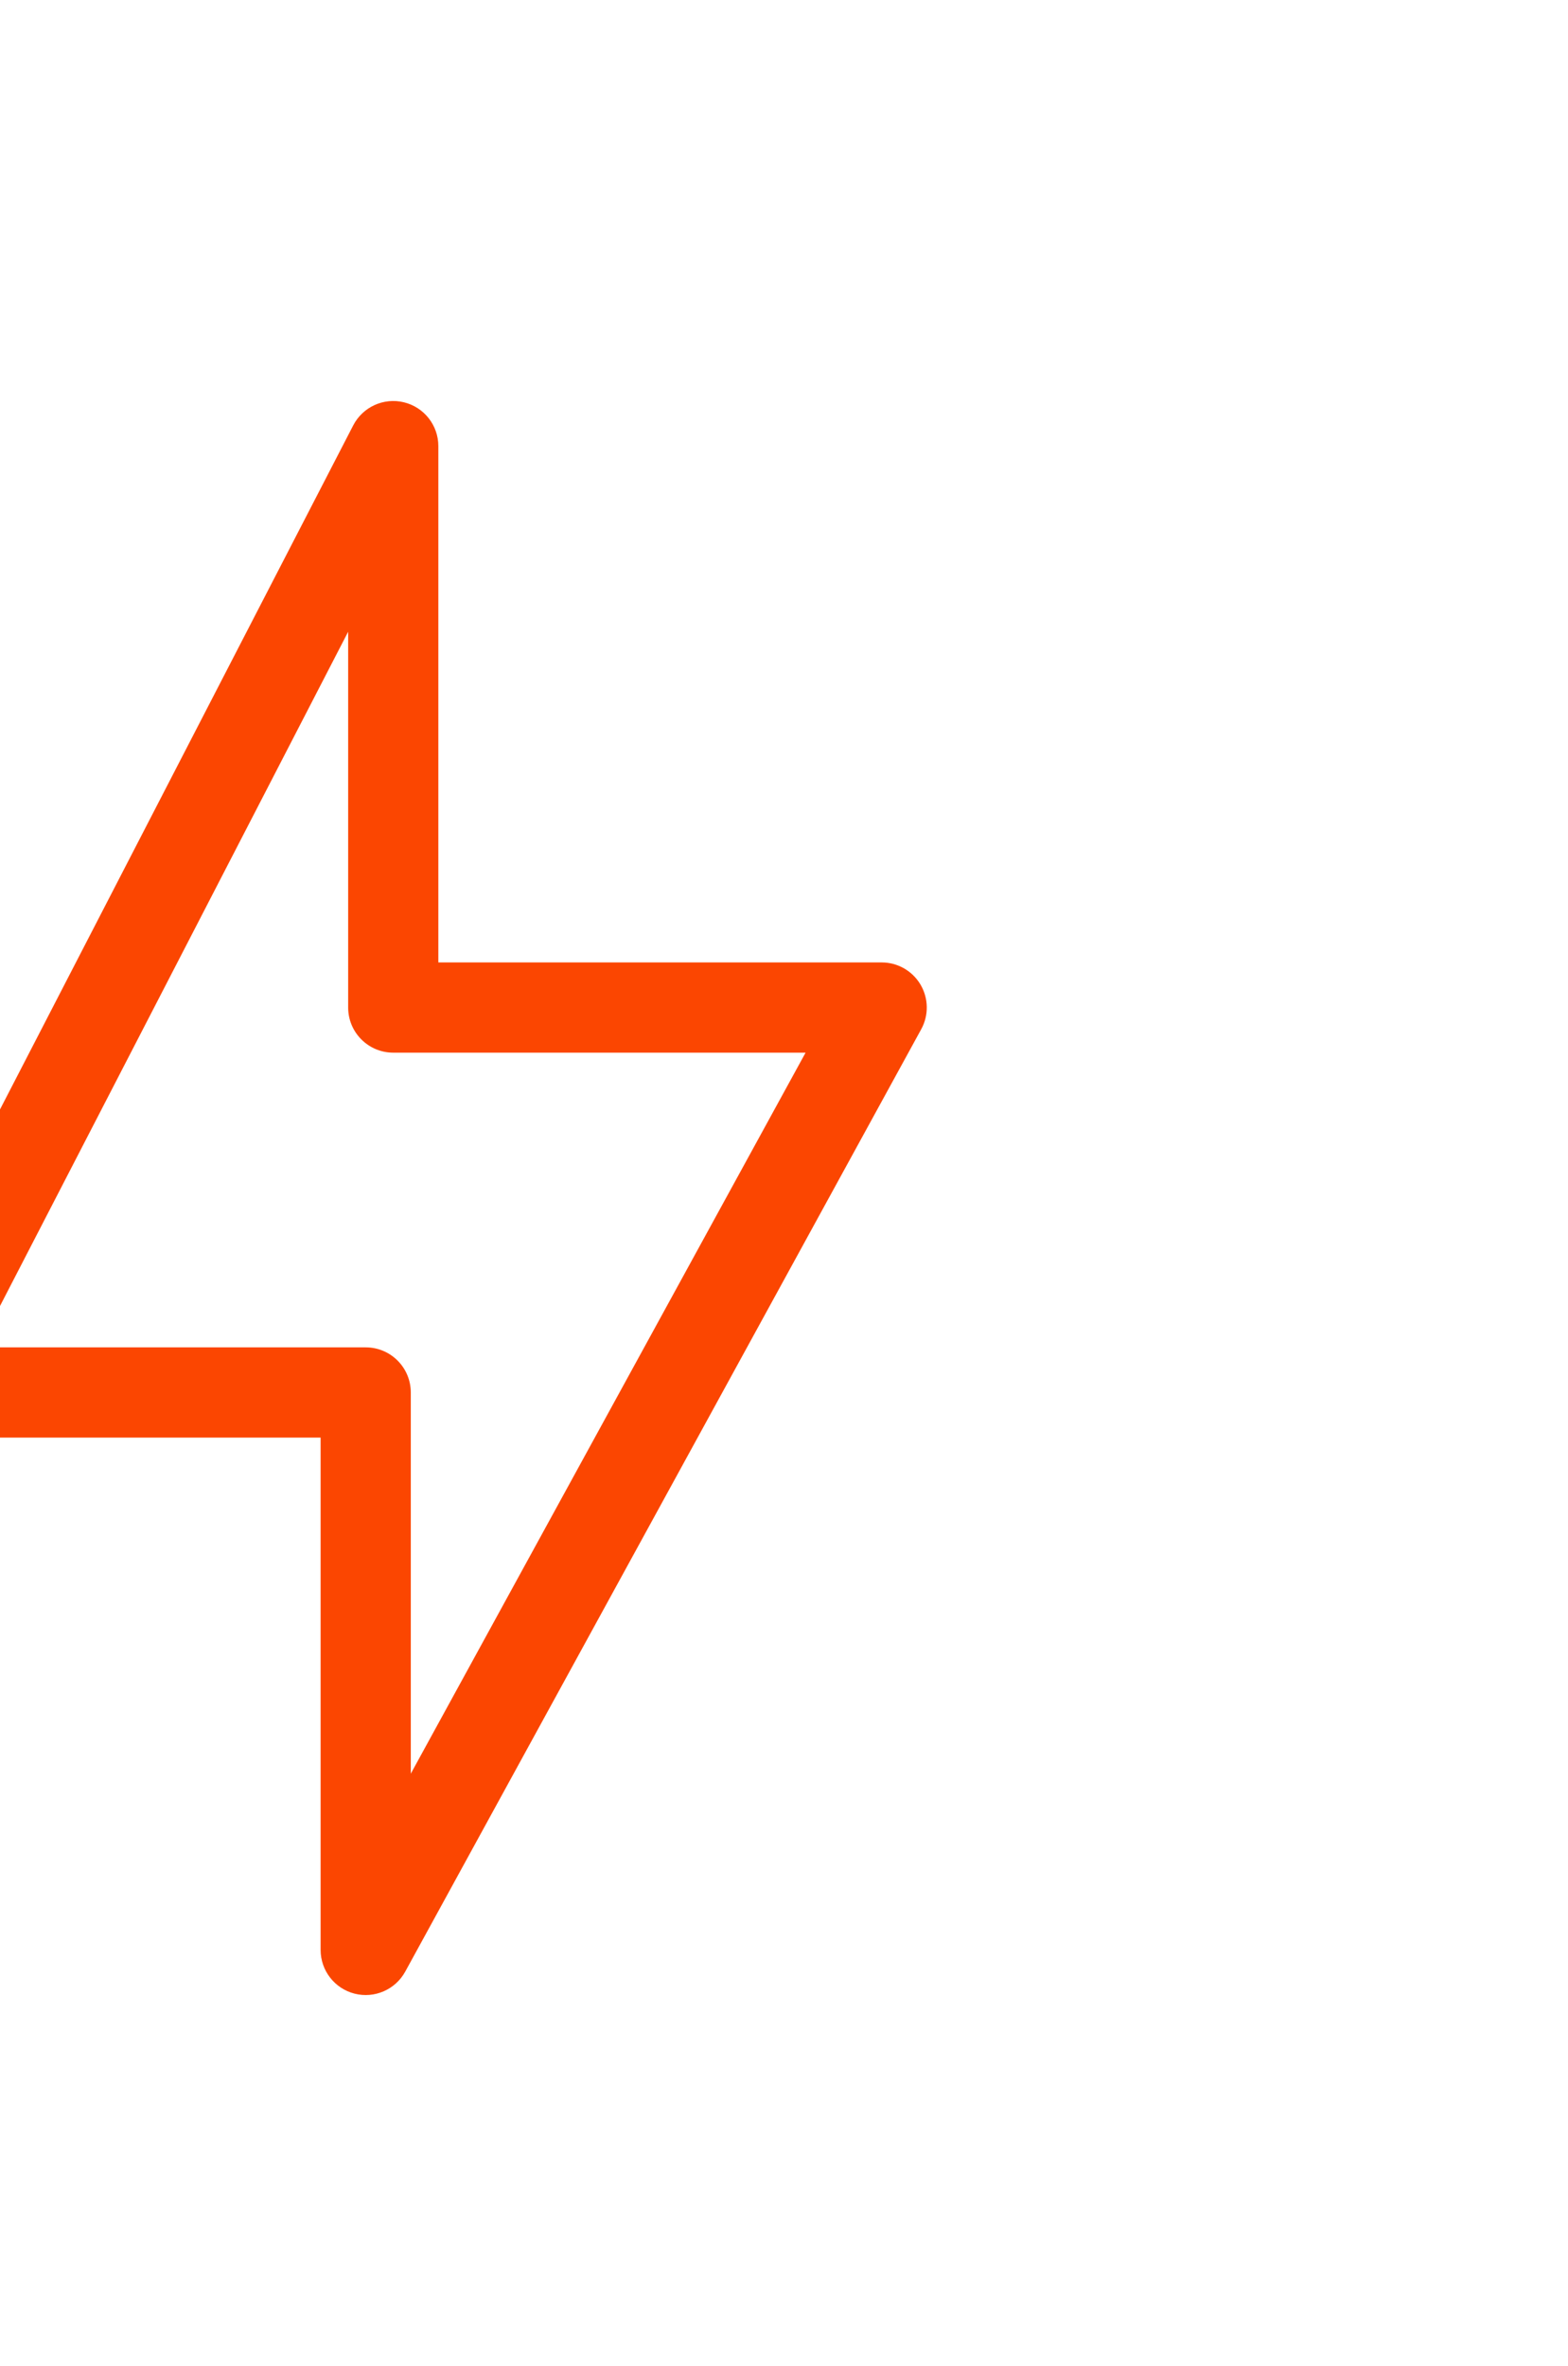 <?xml version="1.0" encoding="UTF-8"?> <svg xmlns="http://www.w3.org/2000/svg" width="313" height="472" viewBox="0 0 313 472" fill="none"> <g clip-path="url(#clip0_320_6328)"> <g filter="url(#filter0_d_320_6328)"> <path d="M-19.042 268.791L-27.038 264.66C-28.479 267.45 -28.362 270.789 -26.729 273.472C-25.096 276.154 -22.182 277.791 -19.042 277.791V268.791ZM78.5 80H87.5C87.5 75.848 84.66 72.235 80.626 71.255C76.591 70.274 72.41 72.18 70.504 75.869L78.5 80ZM73 268.791H82C82 263.82 77.971 259.791 73 259.791V268.791ZM73 380H64C64 384.111 66.786 387.699 70.768 388.719C74.751 389.738 78.918 387.93 80.893 384.324L73 380ZM176 192L183.893 196.324C185.421 193.536 185.364 190.149 183.743 187.413C182.123 184.678 179.179 183 176 183V192ZM78.5 192H69.5C69.5 196.971 73.529 201 78.5 201V192ZM-11.046 272.922L86.496 84.131L70.504 75.869L-27.038 264.66L-11.046 272.922ZM73 259.791H-19.042V277.791H73V259.791ZM82 380V268.791H64V380H82ZM168.107 187.676L65.107 375.676L80.893 384.324L183.893 196.324L168.107 187.676ZM78.5 201H176V183H78.5V201ZM69.5 80V192H87.5V80H69.5Z" fill="#FB4601"></path> </g> </g> <defs> <filter id="filter0_d_320_6328" x="-51.042" y="56.999" width="259.042" height="364.002" filterUnits="userSpaceOnUse" color-interpolation-filters="sRGB"> <feFlood flood-opacity="0" result="BackgroundImageFix"></feFlood> <feColorMatrix in="SourceAlpha" type="matrix" values="0 0 0 0 0 0 0 0 0 0 0 0 0 0 0 0 0 0 127 0" result="hardAlpha"></feColorMatrix> <feOffset dy="9"></feOffset> <feGaussianBlur stdDeviation="11.5"></feGaussianBlur> <feColorMatrix type="matrix" values="0 0 0 0 0.984 0 0 0 0 0.275 0 0 0 0 0.004 0 0 0 0.22 0"></feColorMatrix> <feBlend mode="normal" in2="BackgroundImageFix" result="effect1_dropShadow_320_6328"></feBlend> <feBlend mode="normal" in="SourceGraphic" in2="effect1_dropShadow_320_6328" result="shape"></feBlend> </filter> <clipPath id="clip0_320_6328"> <rect width="313" height="472" fill="white" transform="matrix(-1 0 0 1 313 0)"></rect> </clipPath> </defs> </svg> 